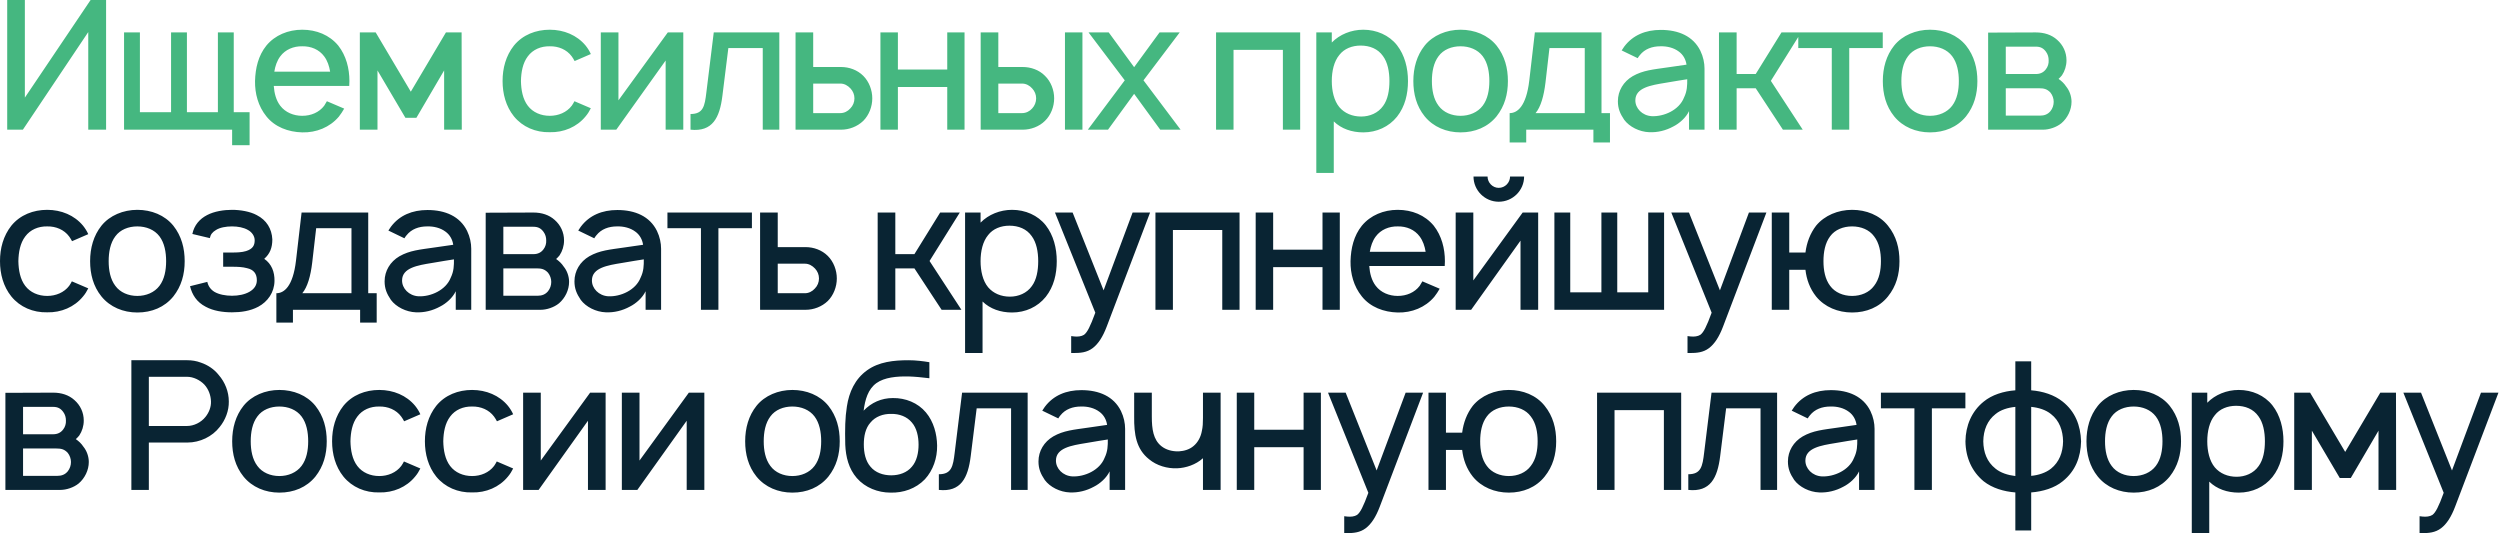<?xml version="1.0" encoding="UTF-8"?> <svg xmlns="http://www.w3.org/2000/svg" width="694" height="148" viewBox="0 0 694 148" fill="none"> <path d="M25.15 -2.86102e-06L6.9 27.1V-2.86102e-06H2V36H6.35L24.5 8.9V36H29.45V-2.86102e-06H25.15ZM64.888 31.15V9H60.487V31.15H51.888V9H47.487V31.15H38.837V9H34.438V36H64.438V40.3H69.287V31.15H64.888ZM75.997 23.85H96.947C96.947 23.4 96.997 22.95 96.997 22.5C96.997 19 96.097 15.45 93.897 12.65C91.447 9.7 87.847 8.25 83.897 8.25C79.997 8.25 76.347 9.75 73.947 12.65C71.697 15.45 70.897 18.9 70.797 22.5C70.747 25.95 71.647 29.45 73.947 32.3C76.297 35.25 79.997 36.65 83.897 36.75C87.797 36.85 91.547 35.35 94.047 32.4C94.597 31.7 95.097 30.95 95.547 30.15L90.747 28.1C90.497 28.5 90.297 28.9 89.997 29.35C88.597 31.2 86.347 32.15 83.897 32.15C81.497 32.15 79.197 31.2 77.797 29.35C76.647 27.85 76.147 25.9 75.997 23.85ZM83.897 12.85C86.347 12.8 88.597 13.75 89.997 15.65C90.897 16.85 91.397 18.35 91.647 19.9H76.147C76.397 18.35 76.897 16.85 77.797 15.65C79.197 13.75 81.497 12.8 83.897 12.85ZM123.791 9L114.041 25.45L104.291 9H99.891V36H104.791V19.55L112.541 32.7H115.591L123.291 19.55V36H128.191L128.141 9H123.791ZM164.016 15C163.666 14.2 163.166 13.4 162.566 12.65C160.166 9.75 156.516 8.25 152.616 8.25C148.766 8.25 145.116 9.65 142.666 12.65C140.416 15.5 139.516 18.95 139.516 22.5C139.516 26 140.416 29.5 142.666 32.3C145.066 35.25 148.716 36.8 152.616 36.7C156.466 36.8 160.166 35.25 162.566 32.3C163.166 31.6 163.616 30.85 164.016 30.05L159.466 28.1C159.216 28.55 159.016 28.95 158.716 29.35C157.316 31.2 155.016 32.15 152.616 32.15C150.166 32.15 147.916 31.2 146.516 29.35C145.116 27.5 144.666 25 144.616 22.5C144.666 20 145.116 17.5 146.516 15.65C147.916 13.75 150.166 12.8 152.616 12.85C155.016 12.8 157.316 13.75 158.716 15.65C159.016 16.05 159.266 16.5 159.516 16.95L164.016 15ZM189.681 9H185.381L171.681 27.85V9H166.781V36H171.081L184.781 16.8V36H189.681V9ZM198.138 9L196.088 25.65C195.638 29.45 195.238 31.65 191.688 31.65V36C197.788 36.65 199.788 32.7 200.538 26.6L202.188 13.35H211.738V36H216.338V9H198.138ZM220.844 9V36H233.494C235.694 36 237.994 35.15 239.644 33.55C241.244 31.95 242.144 29.6 242.144 27.3C242.144 25 241.244 22.65 239.644 21.05C237.994 19.4 235.694 18.6 233.494 18.6H225.744V9H220.844ZM225.744 23.2H233.294C234.394 23.2 235.344 23.75 236.094 24.55C236.794 25.3 237.194 26.25 237.194 27.3C237.194 28.35 236.794 29.35 236.044 30.1C235.344 30.9 234.344 31.4 233.294 31.4H225.744V23.2ZM262.956 9V19.3H249.256V9H244.406V36H249.256V24.15H262.956V36H267.756V9H262.956ZM272.234 9V36H283.934C286.134 36 288.484 35.15 290.084 33.55C291.734 31.95 292.634 29.6 292.634 27.3C292.634 25 291.734 22.65 290.084 21.05C288.484 19.4 286.134 18.6 283.934 18.6H277.134V9H272.234ZM295.634 9V36H300.484V9H295.634ZM277.134 23.2H283.734C284.834 23.2 285.834 23.75 286.534 24.55C287.234 25.3 287.634 26.25 287.634 27.3C287.634 28.35 287.234 29.35 286.534 30.1C285.834 30.9 284.834 31.4 283.734 31.4H277.134V23.2ZM327.484 9H321.884L314.834 18.65L307.784 9H302.184L312.234 22.3L301.984 36H307.584L314.834 26.05L322.084 36H327.734L317.434 22.3L327.484 9ZM360.928 9H337.578V36H342.428V13.85H356.128V36H360.928V9ZM387.806 12.55C385.606 9.75 382.106 8.25 378.456 8.25C375.106 8.25 371.906 9.55 369.706 11.8V9H365.406V48H370.256V33.7C372.356 35.75 375.256 36.75 378.456 36.75C382.156 36.75 385.556 35.2 387.806 32.4C390.056 29.55 390.856 26.05 390.856 22.5C390.856 18.9 389.956 15.3 387.806 12.55ZM383.956 29.4C382.556 31.4 380.206 32.35 377.856 32.35C375.406 32.35 373.256 31.45 371.806 29.75C370.306 27.95 369.706 25.2 369.706 22.5C369.706 19.75 370.306 17.05 371.806 15.25C373.156 13.5 375.356 12.65 377.706 12.65C380.256 12.65 382.506 13.55 383.906 15.55C385.206 17.3 385.706 19.85 385.706 22.5C385.706 25.1 385.256 27.65 383.956 29.4ZM405.444 36.75C409.444 36.75 412.994 35.3 415.444 32.3C417.694 29.45 418.594 26.15 418.594 22.5C418.594 18.95 417.744 15.55 415.444 12.65C413.044 9.7 409.344 8.25 405.444 8.25C401.544 8.25 397.794 9.8 395.494 12.65C393.294 15.4 392.344 18.85 392.344 22.5C392.344 26.05 393.194 29.45 395.494 32.3C397.894 35.25 401.544 36.75 405.444 36.75ZM411.594 29.35C410.194 31.2 407.894 32.15 405.444 32.15C402.994 32.15 400.694 31.2 399.344 29.35C397.944 27.5 397.494 25 397.494 22.5C397.494 20 397.944 17.45 399.344 15.6C400.694 13.75 402.994 12.85 405.444 12.85C407.894 12.85 410.194 13.75 411.594 15.6C412.994 17.45 413.444 20 413.444 22.5C413.444 25 412.994 27.5 411.594 29.35ZM444.578 9H426.078L424.528 22.35C423.678 29.6 421.178 31.4 419.078 31.4V39.55H423.678V36H442.328V39.55H446.928V31.4H444.578V9ZM439.928 31.4H426.278C427.728 29.65 428.578 26.65 429.028 22.9L430.128 13.35H439.928V31.4ZM454.625 16.15C454.775 15.85 455.025 15.55 455.225 15.3C456.575 13.6 458.625 12.85 460.925 12.85C462.775 12.8 464.625 13.25 466.025 14.3C467.225 15.15 467.975 16.5 468.175 17.95L462.975 18.7C458.875 19.3 456.125 19.5 453.225 21.15C450.675 22.65 449.125 25.2 449.125 28.1C449.125 30.1 449.725 31.55 450.875 33.25C452.325 35.2 455.075 36.6 457.825 36.7C460.125 36.8 462.425 36.25 464.525 35.1C466.225 34.25 468.025 32.65 468.875 30.85V36H473.175V19.05C473.175 17.5 472.825 15.75 472.025 14.1C470.025 10.05 465.975 8.3 461.025 8.3C456.825 8.3 453.275 9.75 450.875 12.95L450.175 14L454.625 16.15ZM468.375 22C468.375 23.7 468.375 25.25 467.475 27.1C466.125 30.55 461.925 32.4 458.525 32.25C455.875 32.1 453.925 30.05 453.975 27.8C454.025 24.35 458.275 23.65 462.275 23C465.075 22.5 466.825 22.25 468.375 22ZM499.988 9H494.538L487.388 20.55H482.088V9H477.188V36H482.088V24.5H487.388L494.938 36H500.438L491.588 22.45L499.988 9ZM522.653 9H499.203V13.35H508.503V36H513.353V13.35H522.653V9ZM535.772 36.75C539.772 36.75 543.322 35.3 545.772 32.3C548.022 29.45 548.922 26.15 548.922 22.5C548.922 18.95 548.072 15.55 545.772 12.65C543.372 9.7 539.672 8.25 535.772 8.25C531.872 8.25 528.122 9.8 525.822 12.65C523.622 15.4 522.672 18.85 522.672 22.5C522.672 26.05 523.522 29.45 525.822 32.3C528.222 35.25 531.872 36.75 535.772 36.75ZM541.922 29.35C540.522 31.2 538.222 32.15 535.772 32.15C533.322 32.15 531.022 31.2 529.672 29.35C528.272 27.5 527.822 25 527.822 22.5C527.822 20 528.272 17.45 529.672 15.6C531.022 13.75 533.322 12.85 535.772 12.85C538.222 12.85 540.522 13.75 541.922 15.6C543.322 17.45 543.772 20 543.772 22.5C543.772 25 543.322 27.5 541.922 29.35ZM551.906 9.05V36H567.156C568.806 36 570.856 35.35 572.256 34.2C573.956 32.75 575.056 30.5 575.056 28.25C575.056 26.75 574.506 25.15 573.556 24C573.006 23.15 572.306 22.5 571.456 21.9C571.806 21.6 572.106 21.25 572.406 20.9C573.206 19.7 573.656 18.25 573.656 16.75C573.656 14.5 572.706 12.5 571.056 11.05C569.506 9.65 567.456 9 565.156 9L551.906 9.05ZM556.806 12.95H565.156C566.456 12.95 567.256 13.4 567.956 14.35C568.506 15.1 568.706 15.9 568.706 16.75C568.756 17.6 568.506 18.5 567.956 19.2C567.306 20.1 566.356 20.55 565.156 20.55H556.806V12.95ZM556.806 24.5H566.006C567.406 24.5 568.256 24.7 569.206 25.7C569.806 26.45 570.106 27.4 570.106 28.25C570.106 29.2 569.806 30.1 569.206 30.85C568.456 31.75 567.506 32.1 566.306 32.1H556.806V24.5Z" fill="#45B780"></path> <path d="M24.5 65C24.15 64.2 23.65 63.4 23.05 62.65C20.65 59.75 17 58.25 13.1 58.25C9.25 58.25 5.6 59.65 3.15 62.65C0.9 65.5 5.96046e-08 68.95 5.96046e-08 72.5C5.96046e-08 76 0.9 79.5 3.15 82.3C5.55 85.25 9.2 86.8 13.1 86.7C16.95 86.8 20.65 85.25 23.05 82.3C23.65 81.6 24.1 80.85 24.5 80.05L19.95 78.1C19.7 78.55 19.5 78.95 19.2 79.35C17.8 81.2 15.5 82.15 13.1 82.15C10.65 82.15 8.4 81.2 7 79.35C5.6 77.5 5.15 75 5.1 72.5C5.15 70 5.6 67.5 7 65.65C8.4 63.75 10.65 62.8 13.1 62.85C15.5 62.8 17.8 63.75 19.2 65.65C19.5 66.05 19.75 66.5 20 66.95L24.5 65ZM38.116 86.75C42.116 86.75 45.666 85.3 48.116 82.3C50.366 79.45 51.266 76.15 51.266 72.5C51.266 68.95 50.416 65.55 48.116 62.65C45.716 59.7 42.016 58.25 38.116 58.25C34.216 58.25 30.466 59.8 28.166 62.65C25.966 65.4 25.016 68.85 25.016 72.5C25.016 76.05 25.866 79.45 28.166 82.3C30.566 85.25 34.216 86.75 38.116 86.75ZM44.266 79.35C42.866 81.2 40.566 82.15 38.116 82.15C35.666 82.15 33.366 81.2 32.016 79.35C30.616 77.5 30.166 75 30.166 72.5C30.166 70 30.616 67.45 32.016 65.6C33.366 63.75 35.666 62.85 38.116 62.85C40.566 62.85 42.866 63.75 44.266 65.6C45.666 67.45 46.116 70 46.116 72.5C46.116 75 45.666 77.5 44.266 79.35ZM53.4 64.95L58.25 66.1C58.45 65.1 58.95 64.45 59.95 63.85C61.05 63.15 62.75 62.85 64.4 62.85C66.05 62.85 67.65 63.15 68.85 63.85C69.95 64.45 70.7 65.55 70.7 66.7C70.7 68.1 70.2 69.1 68.3 69.7C67.15 70.05 65.8 70.1 64.5 70.1H61.95V74.05H64.5C65.95 74.05 67.35 74.1 68.6 74.45C70.4 74.85 71.3 75.95 71.3 77.8C71.3 79.2 70.55 80.25 69.25 81C67.95 81.75 66.2 82.1 64.4 82.1C62.6 82.1 60.75 81.75 59.5 81C58.45 80.35 57.8 79.4 57.55 78.25L52.75 79.45C53.35 81.85 54.6 83.85 57.1 85.15C59.2 86.3 61.85 86.7 64.4 86.7C66.85 86.7 69.45 86.35 71.7 85.15C74.3 83.75 76.15 81.2 76.2 78C76.25 75.5 75.4 73.25 73.35 71.85C74.95 70.45 75.6 68.75 75.6 66.45C75.45 63.5 74 61.1 71.25 59.7C69.4 58.7 66.7 58.25 64.4 58.25C62.15 58.25 59.5 58.65 57.5 59.7C55.45 60.75 53.9 62.5 53.4 64.95ZM102.219 59H83.719L82.169 72.35C81.319 79.6 78.819 81.4 76.719 81.4V89.55H81.319V86H99.969V89.55H104.569V81.4H102.219V59ZM97.569 81.4H83.919C85.369 79.65 86.219 76.65 86.669 72.9L87.769 63.35H97.569V81.4ZM112.266 66.15C112.416 65.85 112.666 65.55 112.866 65.3C114.216 63.6 116.266 62.85 118.566 62.85C120.416 62.8 122.266 63.25 123.666 64.3C124.866 65.15 125.616 66.5 125.816 67.95L120.616 68.7C116.516 69.3 113.766 69.5 110.866 71.15C108.316 72.65 106.766 75.2 106.766 78.1C106.766 80.1 107.366 81.55 108.516 83.25C109.966 85.2 112.716 86.6 115.466 86.7C117.766 86.8 120.066 86.25 122.166 85.1C123.866 84.25 125.666 82.65 126.516 80.85V86H130.816V69.05C130.816 67.5 130.466 65.75 129.666 64.1C127.666 60.05 123.616 58.3 118.666 58.3C114.466 58.3 110.916 59.75 108.516 62.95L107.816 64L112.266 66.15ZM126.016 72C126.016 73.7 126.016 75.25 125.116 77.1C123.766 80.55 119.566 82.4 116.166 82.25C113.516 82.1 111.566 80.05 111.616 77.8C111.666 74.35 115.916 73.65 119.916 73C122.716 72.5 124.466 72.25 126.016 72ZM134.828 59.05V86H150.078C151.728 86 153.778 85.35 155.178 84.2C156.878 82.75 157.978 80.5 157.978 78.25C157.978 76.75 157.428 75.15 156.478 74C155.928 73.15 155.228 72.5 154.378 71.9C154.728 71.6 155.028 71.25 155.328 70.9C156.128 69.7 156.578 68.25 156.578 66.75C156.578 64.5 155.628 62.5 153.978 61.05C152.428 59.65 150.378 59 148.078 59L134.828 59.05ZM139.728 62.95H148.078C149.378 62.95 150.178 63.4 150.878 64.35C151.428 65.1 151.628 65.9 151.628 66.75C151.678 67.6 151.428 68.5 150.878 69.2C150.228 70.1 149.278 70.55 148.078 70.55H139.728V62.95ZM139.728 74.5H148.928C150.328 74.5 151.178 74.7 152.128 75.7C152.728 76.45 153.028 77.4 153.028 78.25C153.028 79.2 152.728 80.1 152.128 80.85C151.378 81.75 150.428 82.1 149.228 82.1H139.728V74.5ZM164.969 66.15C165.119 65.85 165.369 65.55 165.569 65.3C166.919 63.6 168.969 62.85 171.269 62.85C173.119 62.8 174.969 63.25 176.369 64.3C177.569 65.15 178.319 66.5 178.519 67.95L173.319 68.7C169.219 69.3 166.469 69.5 163.569 71.15C161.019 72.65 159.469 75.2 159.469 78.1C159.469 80.1 160.069 81.55 161.219 83.25C162.669 85.2 165.419 86.6 168.169 86.7C170.469 86.8 172.769 86.25 174.869 85.1C176.569 84.25 178.369 82.65 179.219 80.85V86H183.519V69.05C183.519 67.5 183.169 65.75 182.369 64.1C180.369 60.05 176.319 58.3 171.369 58.3C167.169 58.3 163.619 59.75 161.219 62.95L160.519 64L164.969 66.15ZM178.719 72C178.719 73.7 178.719 75.25 177.819 77.1C176.469 80.55 172.269 82.4 168.869 82.25C166.219 82.1 164.269 80.05 164.319 77.8C164.369 74.35 168.619 73.65 172.619 73C175.419 72.5 177.169 72.25 178.719 72ZM208.731 59H185.281V63.35H194.581V86H199.431V63.35H208.731V59ZM211 59V86H223.65C225.85 86 228.15 85.15 229.8 83.55C231.4 81.95 232.3 79.6 232.3 77.3C232.3 75 231.4 72.65 229.8 71.05C228.15 69.4 225.85 68.6 223.65 68.6H215.9V59H211ZM215.9 73.2H223.45C224.55 73.2 225.5 73.75 226.25 74.55C226.95 75.3 227.35 76.25 227.35 77.3C227.35 78.35 226.95 79.35 226.2 80.1C225.5 80.9 224.5 81.4 223.45 81.4H215.9V73.2ZM266.441 59H260.991L253.841 70.55H248.541V59H243.641V86H248.541V74.5H253.841L261.391 86H266.891L258.041 72.45L266.441 59ZM290.306 62.55C288.106 59.75 284.606 58.25 280.956 58.25C277.606 58.25 274.406 59.55 272.206 61.8V59H267.906V98H272.756V83.7C274.856 85.75 277.756 86.75 280.956 86.75C284.656 86.75 288.056 85.2 290.306 82.4C292.556 79.55 293.356 76.05 293.356 72.5C293.356 68.9 292.456 65.3 290.306 62.55ZM286.456 79.4C285.056 81.4 282.706 82.35 280.356 82.35C277.906 82.35 275.756 81.45 274.306 79.75C272.806 77.95 272.206 75.2 272.206 72.5C272.206 69.75 272.806 67.05 274.306 65.25C275.656 63.5 277.856 62.65 280.206 62.65C282.756 62.65 285.006 63.55 286.406 65.55C287.706 67.3 288.206 69.85 288.206 72.5C288.206 75.1 287.756 77.65 286.456 79.4ZM314.409 59L306.359 80.6L297.759 59H292.859L304.059 86.8C302.659 90.65 301.809 92.3 300.909 92.95C300.209 93.4 299.159 93.5 298.209 93.4L297.359 93.3V98H297.959C299.959 98 301.709 97.85 303.309 96.65C304.909 95.45 306.159 93.45 307.209 90.7L319.259 59H314.409ZM344.1 59H320.75V86H325.6V63.85H339.3V86H344.1V59ZM367.128 59V69.3H353.428V59H348.578V86H353.428V74.15H367.128V86H371.928V59H367.128ZM380.106 73.85H401.056C401.056 73.4 401.106 72.95 401.106 72.5C401.106 69 400.206 65.45 398.006 62.65C395.556 59.7 391.956 58.25 388.006 58.25C384.106 58.25 380.456 59.75 378.056 62.65C375.806 65.45 375.006 68.9 374.906 72.5C374.856 75.95 375.756 79.45 378.056 82.3C380.406 85.25 384.106 86.65 388.006 86.75C391.906 86.85 395.656 85.35 398.156 82.4C398.706 81.7 399.206 80.95 399.656 80.15L394.856 78.1C394.606 78.5 394.406 78.9 394.106 79.35C392.706 81.2 390.456 82.15 388.006 82.15C385.606 82.15 383.306 81.2 381.906 79.35C380.756 77.85 380.256 75.9 380.106 73.85ZM388.006 62.85C390.456 62.8 392.706 63.75 394.106 65.65C395.006 66.85 395.506 68.35 395.756 69.9H380.256C380.506 68.35 381.006 66.85 381.906 65.65C383.306 63.75 385.606 62.8 388.006 62.85ZM419.194 49C419.194 50.7 417.794 52.15 416.044 52.15C414.344 52.15 412.944 50.7 412.944 49H409.044C409.044 52.85 412.194 56 416.044 56C419.944 56 423.094 52.85 423.094 49H419.194ZM426.994 59H422.694L408.994 77.85V59H404.094V86H408.394L422.094 66.8V86H426.994V59ZM431.5 86H461.95V59H457.55V81.15H448.95V59H444.55V81.15H435.9V59H431.5V86ZM485.503 59L477.453 80.6L468.853 59H463.953L475.153 86.8C473.753 90.65 472.903 92.3 472.003 92.95C471.303 93.4 470.253 93.5 469.303 93.4L468.453 93.3V98H469.053C471.053 98 472.803 97.85 474.403 96.65C476.003 95.45 477.253 93.45 478.303 90.7L490.353 59H485.503ZM524.094 62.65C521.744 59.7 518.044 58.25 514.144 58.25C510.244 58.25 506.494 59.8 504.144 62.65C502.494 64.8 501.544 67.35 501.194 70.1H496.694V59H491.844V86H496.694V74.9H501.194C501.494 77.55 502.394 80.1 504.144 82.3C506.544 85.25 510.244 86.75 514.144 86.75C518.094 86.75 521.694 85.3 524.094 82.3C526.394 79.45 527.294 76.15 527.294 72.5C527.294 68.95 526.444 65.55 524.094 62.65ZM520.244 79.35C518.894 81.2 516.594 82.15 514.144 82.15C511.694 82.15 509.394 81.2 508.044 79.35C506.644 77.5 506.194 75 506.194 72.5C506.194 70 506.644 67.45 508.044 65.6C509.394 63.75 511.694 62.85 514.144 62.85C516.594 62.85 518.894 63.75 520.244 65.6C521.694 67.45 522.144 70 522.144 72.5C522.144 75 521.694 77.5 520.244 79.35ZM1.5 109.05V136H16.75C18.4 136 20.45 135.35 21.85 134.2C23.55 132.75 24.65 130.5 24.65 128.25C24.65 126.75 24.1 125.15 23.15 124C22.6 123.15 21.9 122.5 21.05 121.9C21.4 121.6 21.7 121.25 22 120.9C22.8 119.7 23.25 118.25 23.25 116.75C23.25 114.5 22.3 112.5 20.65 111.05C19.1 109.65 17.05 109 14.75 109L1.5 109.05ZM6.4 112.95H14.75C16.05 112.95 16.85 113.4 17.55 114.35C18.1 115.1 18.3 115.9 18.3 116.75C18.35 117.6 18.1 118.5 17.55 119.2C16.9 120.1 15.95 120.55 14.75 120.55H6.4V112.95ZM6.4 124.5H15.6C17 124.5 17.85 124.7 18.8 125.7C19.4 126.45 19.7 127.4 19.7 128.25C19.7 129.2 19.4 130.1 18.8 130.85C18.05 131.75 17.1 132.1 15.9 132.1H6.4V124.5ZM63.519 111.45C63.519 108.75 62.469 106.1 60.719 104.1C59.469 102.5 57.669 101.3 55.719 100.65C54.519 100.2 53.269 100 52.019 100H36.469V136H41.319V122.85H52.019C55.519 122.85 58.919 121.2 60.969 118.55C62.569 116.6 63.569 114 63.519 111.45ZM57.069 115.7C55.819 117.3 53.769 118.25 51.969 118.25H41.319V104.6H51.969C53.669 104.6 55.519 105.5 56.719 106.75C57.869 108 58.519 109.7 58.569 111.45C58.619 113 58.019 114.5 57.069 115.7ZM77.553 136.75C81.553 136.75 85.103 135.3 87.553 132.3C89.803 129.45 90.703 126.15 90.703 122.5C90.703 118.95 89.853 115.55 87.553 112.65C85.153 109.7 81.453 108.25 77.553 108.25C73.653 108.25 69.903 109.8 67.603 112.65C65.403 115.4 64.453 118.85 64.453 122.5C64.453 126.05 65.303 129.45 67.603 132.3C70.003 135.25 73.653 136.75 77.553 136.75ZM83.703 129.35C82.303 131.2 80.003 132.15 77.553 132.15C75.103 132.15 72.803 131.2 71.453 129.35C70.053 127.5 69.603 125 69.603 122.5C69.603 120 70.053 117.45 71.453 115.6C72.803 113.75 75.103 112.85 77.553 112.85C80.003 112.85 82.303 113.75 83.703 115.6C85.103 117.45 85.553 120 85.553 122.5C85.553 125 85.103 127.5 83.703 129.35ZM116.688 115C116.338 114.2 115.838 113.4 115.238 112.65C112.838 109.75 109.188 108.25 105.288 108.25C101.438 108.25 97.787 109.65 95.338 112.65C93.088 115.5 92.188 118.95 92.188 122.5C92.188 126 93.088 129.5 95.338 132.3C97.737 135.25 101.388 136.8 105.288 136.7C109.138 136.8 112.838 135.25 115.238 132.3C115.838 131.6 116.288 130.85 116.688 130.05L112.138 128.1C111.888 128.55 111.688 128.95 111.388 129.35C109.988 131.2 107.688 132.15 105.288 132.15C102.838 132.15 100.588 131.2 99.188 129.35C97.787 127.5 97.338 125 97.287 122.5C97.338 120 97.787 117.5 99.188 115.65C100.588 113.75 102.838 112.8 105.288 112.85C107.688 112.8 109.988 113.75 111.388 115.65C111.688 116.05 111.938 116.5 112.188 116.95L116.688 115ZM142.453 115C142.103 114.2 141.603 113.4 141.003 112.65C138.603 109.75 134.953 108.25 131.053 108.25C127.203 108.25 123.553 109.65 121.103 112.65C118.853 115.5 117.953 118.95 117.953 122.5C117.953 126 118.853 129.5 121.103 132.3C123.503 135.25 127.153 136.8 131.053 136.7C134.903 136.8 138.603 135.25 141.003 132.3C141.603 131.6 142.053 130.85 142.453 130.05L137.903 128.1C137.653 128.55 137.453 128.95 137.153 129.35C135.753 131.2 133.453 132.15 131.053 132.15C128.603 132.15 126.353 131.2 124.953 129.35C123.553 127.5 123.103 125 123.053 122.5C123.103 120 123.553 117.5 124.953 115.65C126.353 113.75 128.603 112.8 131.053 112.85C133.453 112.8 135.753 113.75 137.153 115.65C137.453 116.05 137.703 116.5 137.953 116.95L142.453 115ZM168.119 109H163.819L150.119 127.85V109H145.219V136H149.519L163.219 116.8V136H168.119V109ZM195.525 109H191.225L177.525 127.85V109H172.625V136H176.925L190.625 116.8V136H195.525V109ZM219.959 136.75C223.959 136.75 227.509 135.3 229.959 132.3C232.209 129.45 233.109 126.15 233.109 122.5C233.109 118.95 232.259 115.55 229.959 112.65C227.559 109.7 223.859 108.25 219.959 108.25C216.059 108.25 212.309 109.8 210.009 112.65C207.809 115.4 206.859 118.85 206.859 122.5C206.859 126.05 207.709 129.45 210.009 132.3C212.409 135.25 216.059 136.75 219.959 136.75ZM226.109 129.35C224.709 131.2 222.409 132.15 219.959 132.15C217.509 132.15 215.209 131.2 213.859 129.35C212.459 127.5 212.009 125 212.009 122.5C212.009 120 212.459 117.45 213.859 115.6C215.209 113.75 217.509 112.85 219.959 112.85C222.409 112.85 224.709 113.75 226.109 115.6C227.509 117.45 227.959 120 227.959 122.5C227.959 125 227.509 127.5 226.109 129.35ZM247.844 110.5C244.694 110.5 241.894 111.75 239.744 114C240.144 110.95 240.944 108.05 243.294 106.35C245.544 104.75 248.894 104.45 252.144 104.5C253.894 104.55 255.994 104.75 257.994 105V100.55C256.194 100.25 254.244 100 252.144 100C248.094 100 243.944 100.45 240.694 102.8C237.344 105.2 235.694 108.85 235.094 112.85C234.594 116.05 234.544 119.05 234.644 123.45C234.794 126.85 235.594 130.1 237.844 132.7C240.194 135.4 243.744 136.75 247.194 136.75C250.744 136.85 254.244 135.65 256.744 133.05C259.044 130.55 260.194 127.15 260.144 123.7C260.094 120.5 259.194 117.05 257.044 114.5C254.794 111.8 251.344 110.45 247.844 110.5ZM247.394 114.9C249.644 114.85 251.794 115.65 253.144 117.3C254.494 118.85 254.994 121.2 254.994 123.45C254.994 125.7 254.494 128 253.144 129.55C251.794 131.2 249.644 131.95 247.394 131.95C245.144 131.95 242.994 131.2 241.644 129.55C240.294 128 239.794 125.75 239.794 123.35C239.794 121.1 240.244 118.85 241.644 117.3C242.994 115.65 245.144 114.85 247.394 114.9ZM267.075 109L265.025 125.65C264.575 129.45 264.175 131.65 260.625 131.65V136C266.725 136.65 268.725 132.7 269.475 126.6L271.125 113.35H280.675V136H285.275V109H267.075ZM293.781 116.15C293.931 115.85 294.181 115.55 294.381 115.3C295.731 113.6 297.781 112.85 300.081 112.85C301.931 112.8 303.781 113.25 305.181 114.3C306.381 115.15 307.131 116.5 307.331 117.95L302.131 118.7C298.031 119.3 295.281 119.5 292.381 121.15C289.831 122.65 288.281 125.2 288.281 128.1C288.281 130.1 288.881 131.55 290.031 133.25C291.481 135.2 294.231 136.6 296.981 136.7C299.281 136.8 301.581 136.25 303.681 135.1C305.381 134.25 307.181 132.65 308.031 130.85V136H312.331V119.05C312.331 117.5 311.981 115.75 311.181 114.1C309.181 110.05 305.131 108.3 300.181 108.3C295.981 108.3 292.431 109.75 290.031 112.95L289.331 114L293.781 116.15ZM307.531 122C307.531 123.7 307.531 125.25 306.631 127.1C305.281 130.55 301.081 132.4 297.681 132.25C295.031 132.1 293.081 130.05 293.131 127.8C293.181 124.35 297.431 123.65 301.431 123C304.231 122.5 305.981 122.25 307.531 122ZM333.944 109V116.05C333.944 117.35 333.894 118.55 333.644 119.6C333.344 121.3 332.544 122.8 331.344 123.8C330.244 124.75 328.794 125.2 327.244 125.3C325.344 125.35 323.644 124.85 322.394 123.85C320.144 122.05 319.744 119.1 319.744 115.65V109H314.844V115.65C314.794 120.55 315.394 124.65 318.994 127.5C321.094 129.25 323.994 130.1 326.744 130C329.244 129.9 331.944 129 333.944 127.2V136H338.844V109H333.944ZM361.878 109V119.3H348.178V109H343.328V136H348.178V124.15H361.878V136H366.678V109H361.878ZM390.206 109L382.156 130.6L373.556 109H368.656L379.856 136.8C378.456 140.65 377.606 142.3 376.706 142.95C376.006 143.4 374.956 143.5 374.006 143.4L373.156 143.3V148H373.756C375.756 148 377.506 147.85 379.106 146.65C380.706 145.45 381.956 143.45 383.006 140.7L395.056 109H390.206ZM428.797 112.65C426.447 109.7 422.747 108.25 418.847 108.25C414.947 108.25 411.197 109.8 408.847 112.65C407.197 114.8 406.247 117.35 405.897 120.1H401.397V109H396.547V136H401.397V124.9H405.897C406.197 127.55 407.097 130.1 408.847 132.3C411.247 135.25 414.947 136.75 418.847 136.75C422.797 136.75 426.397 135.3 428.797 132.3C431.097 129.45 431.997 126.15 431.997 122.5C431.997 118.95 431.147 115.55 428.797 112.65ZM424.947 129.35C423.597 131.2 421.297 132.15 418.847 132.15C416.397 132.15 414.097 131.2 412.747 129.35C411.347 127.5 410.897 125 410.897 122.5C410.897 120 411.347 117.45 412.747 115.6C414.097 113.75 416.397 112.85 418.847 112.85C421.297 112.85 423.597 113.75 424.947 115.6C426.397 117.45 426.847 120 426.847 122.5C426.847 125 426.397 127.5 424.947 129.35ZM466.694 109H443.344V136H448.194V113.85H461.894V136H466.694V109ZM475.122 109L473.072 125.65C472.622 129.45 472.222 131.65 468.672 131.65V136C474.772 136.65 476.772 132.7 477.522 126.6L479.172 113.35H488.722V136H493.322V109H475.122ZM501.828 116.15C501.978 115.85 502.228 115.55 502.428 115.3C503.778 113.6 505.828 112.85 508.128 112.85C509.978 112.8 511.828 113.25 513.228 114.3C514.428 115.15 515.178 116.5 515.378 117.95L510.178 118.7C506.078 119.3 503.328 119.5 500.428 121.15C497.878 122.65 496.328 125.2 496.328 128.1C496.328 130.1 496.928 131.55 498.078 133.25C499.528 135.2 502.278 136.6 505.028 136.7C507.328 136.8 509.628 136.25 511.728 135.1C513.428 134.25 515.228 132.65 516.078 130.85V136H520.378V119.05C520.378 117.5 520.028 115.75 519.228 114.1C517.228 110.05 513.178 108.3 508.228 108.3C504.028 108.3 500.478 109.75 498.078 112.95L497.378 114L501.828 116.15ZM515.578 122C515.578 123.7 515.578 125.25 514.678 127.1C513.328 130.55 509.128 132.4 505.728 132.25C503.078 132.1 501.128 130.05 501.178 127.8C501.228 124.35 505.478 123.65 509.478 123C512.278 122.5 514.028 122.25 515.578 122ZM545.591 109H522.141V113.35H531.441V136H536.291V113.35H545.591V109ZM572.609 111.5C570.259 109.6 567.059 108.6 563.859 108.35V100.3H559.459V108.35C556.159 108.6 552.959 109.6 550.659 111.5C547.309 114.2 545.659 118.2 545.609 122.5C545.659 127.1 547.459 130.95 550.659 133.6C553.059 135.5 556.259 136.45 559.459 136.7V147.25H563.859V136.7C567.109 136.45 570.359 135.45 572.609 133.6C576.159 130.75 577.609 126.9 577.709 122.5C577.559 118.05 576.059 114.25 572.609 111.5ZM553.959 130.1C551.559 128.2 550.609 125.55 550.559 122.5C550.609 119.35 551.709 116.7 553.959 114.95C555.409 113.75 557.409 113.15 559.459 112.95V132.15C557.359 131.9 555.359 131.25 553.959 130.1ZM569.359 130.1C567.909 131.25 565.909 131.9 563.859 132.1V112.95C565.959 113.15 567.959 113.8 569.359 114.95C571.709 116.75 572.659 119.55 572.709 122.5C572.659 125.6 571.659 128.25 569.359 130.1ZM592.303 136.75C596.303 136.75 599.853 135.3 602.303 132.3C604.553 129.45 605.453 126.15 605.453 122.5C605.453 118.95 604.603 115.55 602.303 112.65C599.903 109.7 596.203 108.25 592.303 108.25C588.403 108.25 584.653 109.8 582.353 112.65C580.153 115.4 579.203 118.85 579.203 122.5C579.203 126.05 580.053 129.45 582.353 132.3C584.753 135.25 588.403 136.75 592.303 136.75ZM598.453 129.35C597.053 131.2 594.753 132.15 592.303 132.15C589.853 132.15 587.553 131.2 586.203 129.35C584.803 127.5 584.353 125 584.353 122.5C584.353 120 584.803 117.45 586.203 115.6C587.553 113.75 589.853 112.85 592.303 112.85C594.753 112.85 597.053 113.75 598.453 115.6C599.853 117.45 600.303 120 600.303 122.5C600.303 125 599.853 127.5 598.453 129.35ZM630.838 112.55C628.638 109.75 625.138 108.25 621.488 108.25C618.138 108.25 614.938 109.55 612.738 111.8V109H608.438V148H613.288V133.7C615.388 135.75 618.288 136.75 621.488 136.75C625.188 136.75 628.588 135.2 630.838 132.4C633.088 129.55 633.888 126.05 633.888 122.5C633.888 118.9 632.988 115.3 630.838 112.55ZM626.988 129.4C625.588 131.4 623.238 132.35 620.888 132.35C618.438 132.35 616.288 131.45 614.838 129.75C613.338 127.95 612.738 125.2 612.738 122.5C612.738 119.75 613.338 117.05 614.838 115.25C616.188 113.5 618.388 112.65 620.738 112.65C623.288 112.65 625.538 113.55 626.938 115.55C628.238 117.3 628.738 119.85 628.738 122.5C628.738 125.1 628.288 127.65 626.988 129.4ZM660.775 109L651.025 125.45L641.275 109H636.875V136H641.775V119.55L649.525 132.7H652.575L660.275 119.55V136H665.175L665.125 109H660.775ZM688.722 109L680.672 130.6L672.072 109H667.172L678.372 136.8C676.972 140.65 676.122 142.3 675.222 142.95C674.522 143.4 673.472 143.5 672.522 143.4L671.672 143.3V148H672.272C674.272 148 676.022 147.85 677.622 146.65C679.222 145.45 680.472 143.45 681.522 140.7L693.572 109H688.722Z" fill="#092433"></path> </svg> 